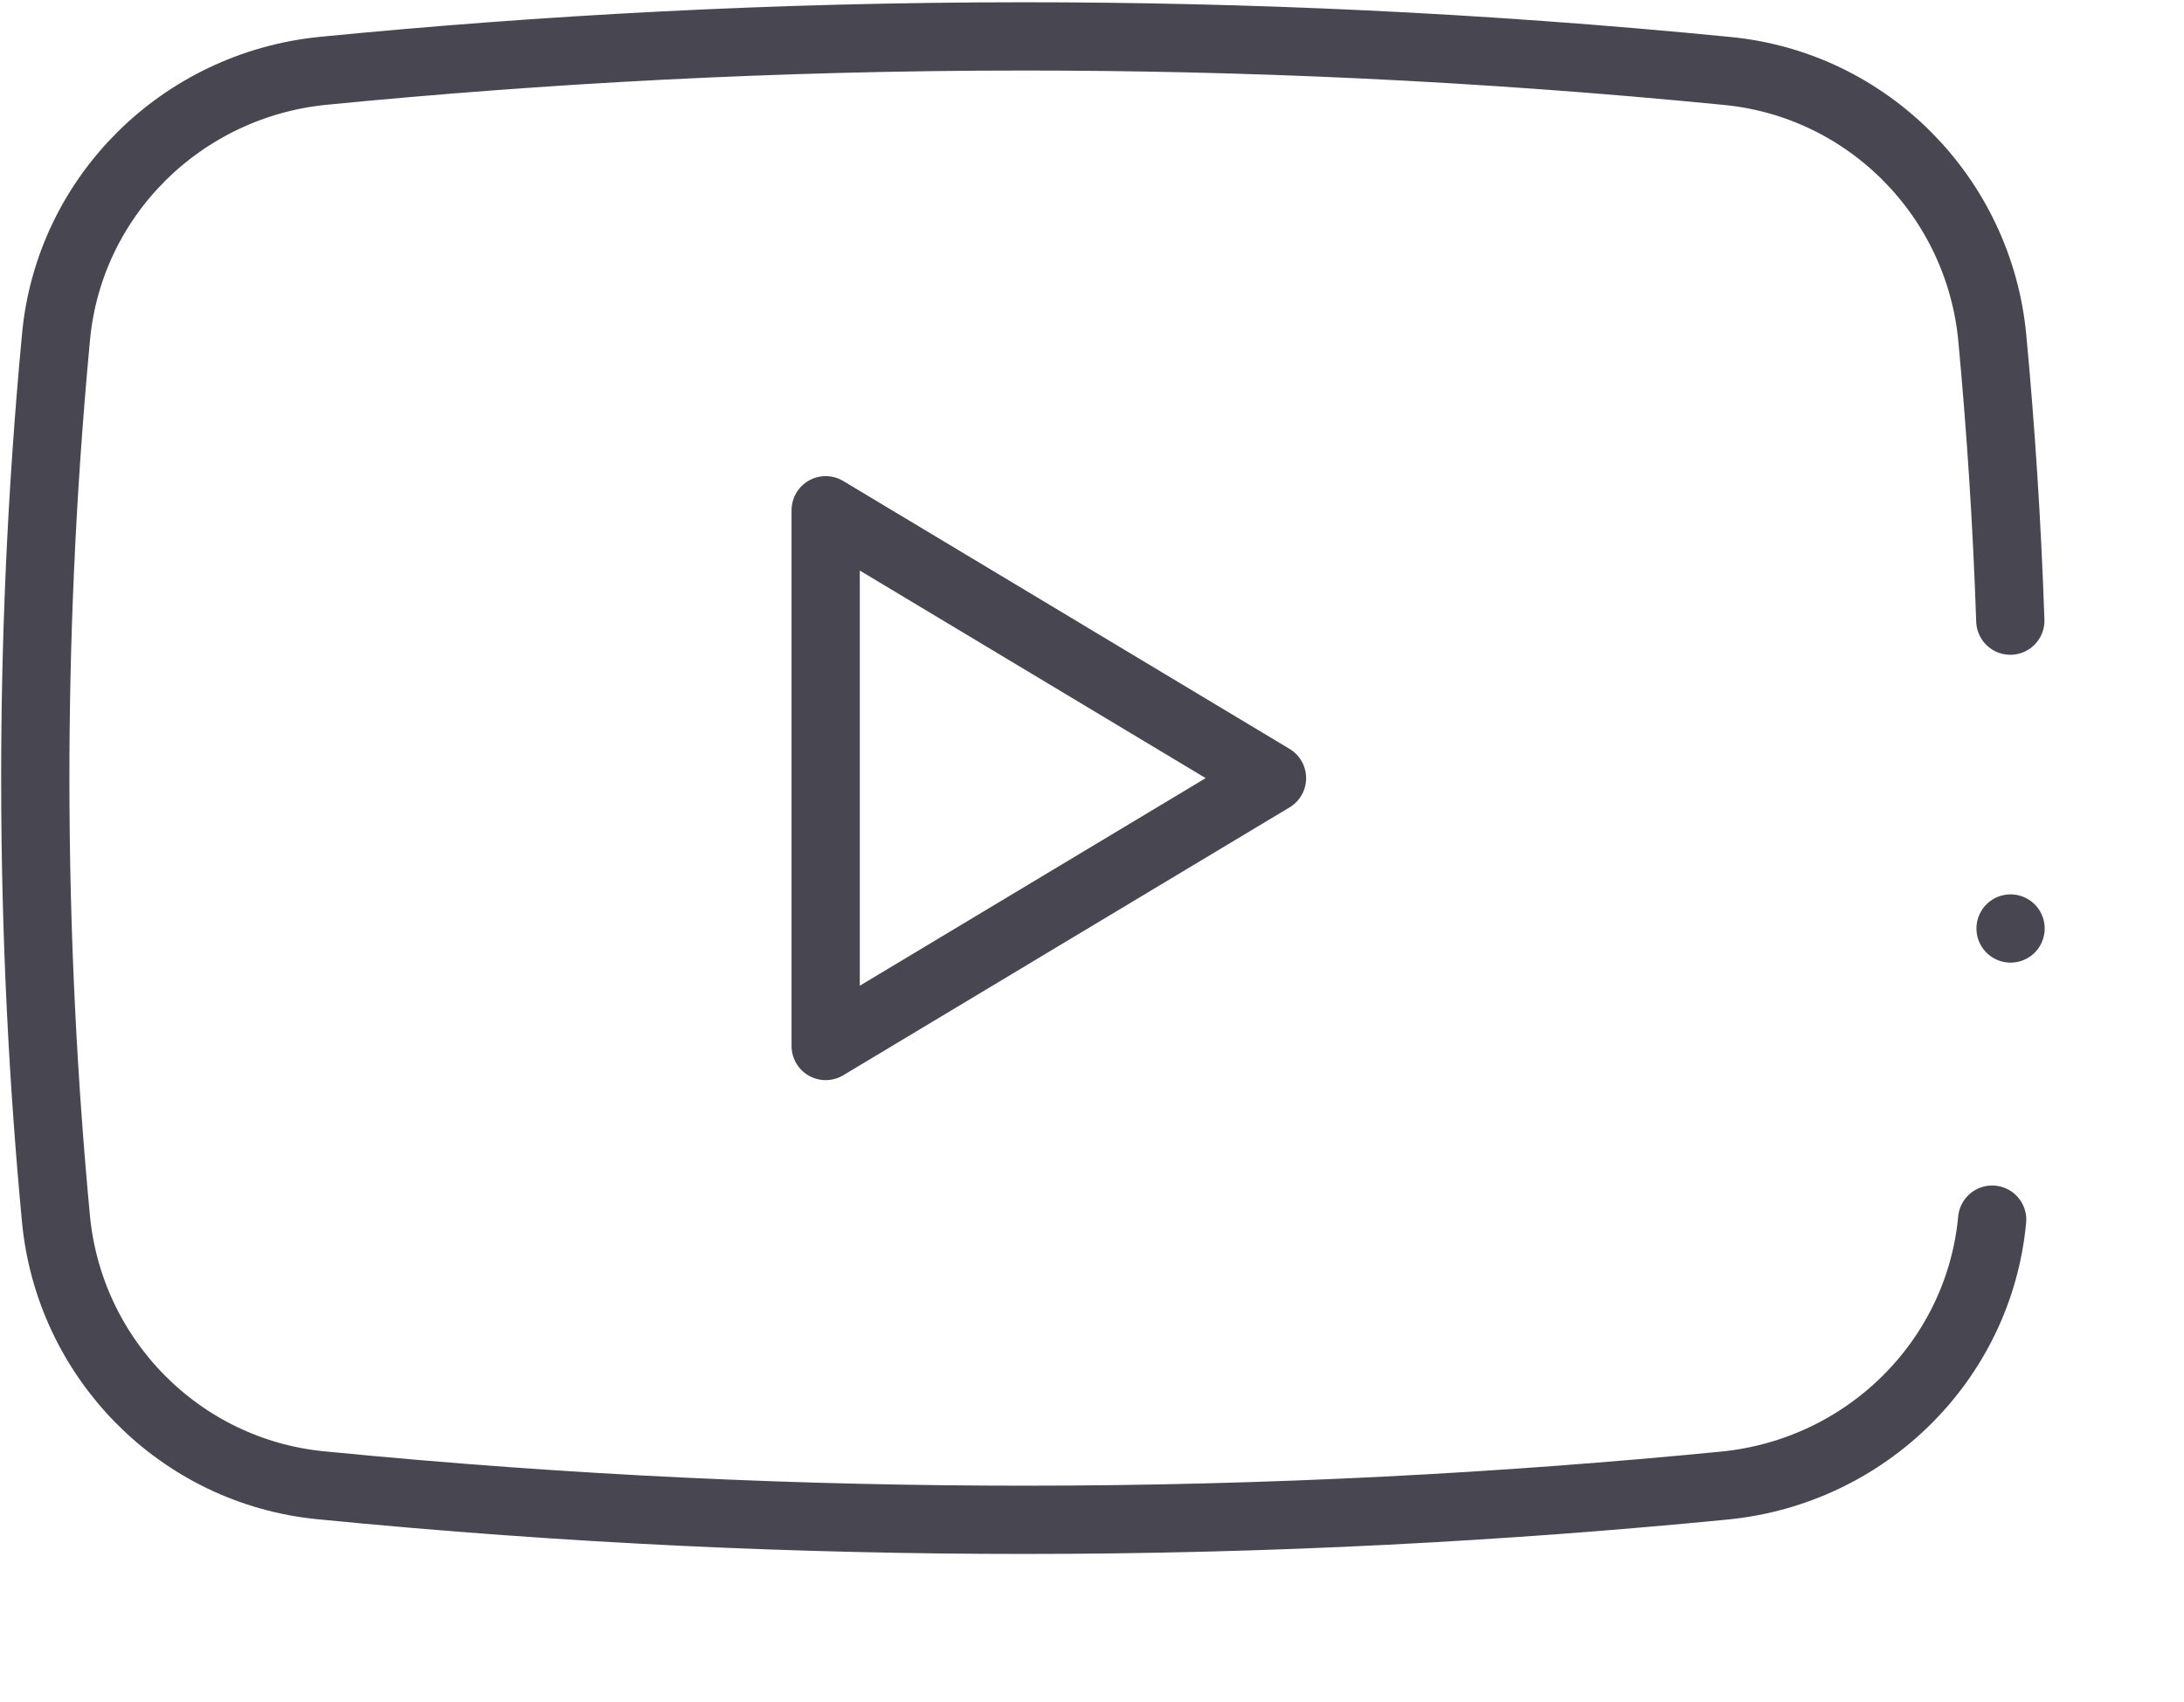 <?xml version="1.0" encoding="utf-8"?>
<!-- Generator: Adobe Illustrator 16.0.0, SVG Export Plug-In . SVG Version: 6.00 Build 0)  -->
<!DOCTYPE svg PUBLIC "-//W3C//DTD SVG 1.1//EN" "http://www.w3.org/Graphics/SVG/1.1/DTD/svg11.dtd">
<svg version="1.1" id="icons" xmlns="http://www.w3.org/2000/svg" xmlns:xlink="http://www.w3.org/1999/xlink" x="0px" y="0px"
	 width="160px" height="124.667px" viewBox="0 0 160 124.667" enable-background="new 0 0 160 124.667" xml:space="preserve">
<g>
	
		<line fill="none" stroke="#484751" stroke-width="5" stroke-linecap="round" stroke-linejoin="round" stroke-miterlimit="10" x1="147.294" y1="68.013" x2="147.294" y2="68.013"/>
	<path fill="none" stroke="#484751" stroke-width="5" stroke-linecap="round" stroke-linejoin="round" stroke-miterlimit="10" d="
		M145.946,89.338c-0.972,10.348-9.254,18.459-19.6,19.478c-15.975,1.563-33.125,2.511-51.32,2.511
		c-15.938,0-33.189-0.721-51.55-2.533c-10.301-1.018-18.414-9.255-19.38-19.553c-0.919-9.764-1.511-20.563-1.511-32.245
		c0-9.522,0.396-20.402,1.521-32.336C5.083,14.312,13.36,6.198,23.701,5.185c15.978-1.568,33.13-2.519,51.325-2.519
		c15.942,0,33.189,0.725,51.554,2.536c10.297,1.018,18.407,9.255,19.376,19.556c0.605,6.462,1.071,13.38,1.32,20.705"/>
	
		<polygon fill="none" stroke="#484751" stroke-width="5" stroke-linecap="round" stroke-linejoin="round" stroke-miterlimit="10" points="
		60.489,37.377 60.489,76.62 93.186,56.998 	"/>
</g>
</svg>
